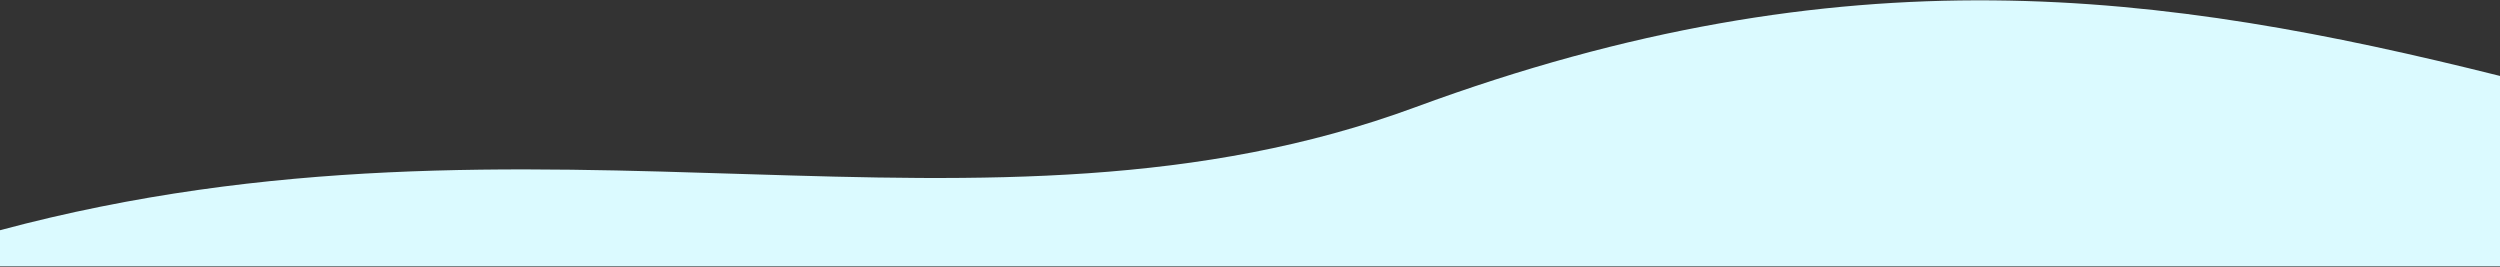 <?xml version="1.0" encoding="UTF-8"?> <svg xmlns="http://www.w3.org/2000/svg" width="4148" height="443" viewBox="0 0 4148 443" fill="none"><rect x="0" y="0" width="4148" height="443" fill="#333333" stroke="none"/> <path d="M4148 442.002L0 442.001V382.001C896 142 1632 442.001 2348 178.001C3063.08 -85.658 3588 -13.999 4148 126.002V442.002Z" fill="#DBFAFF"></path> </svg> 
